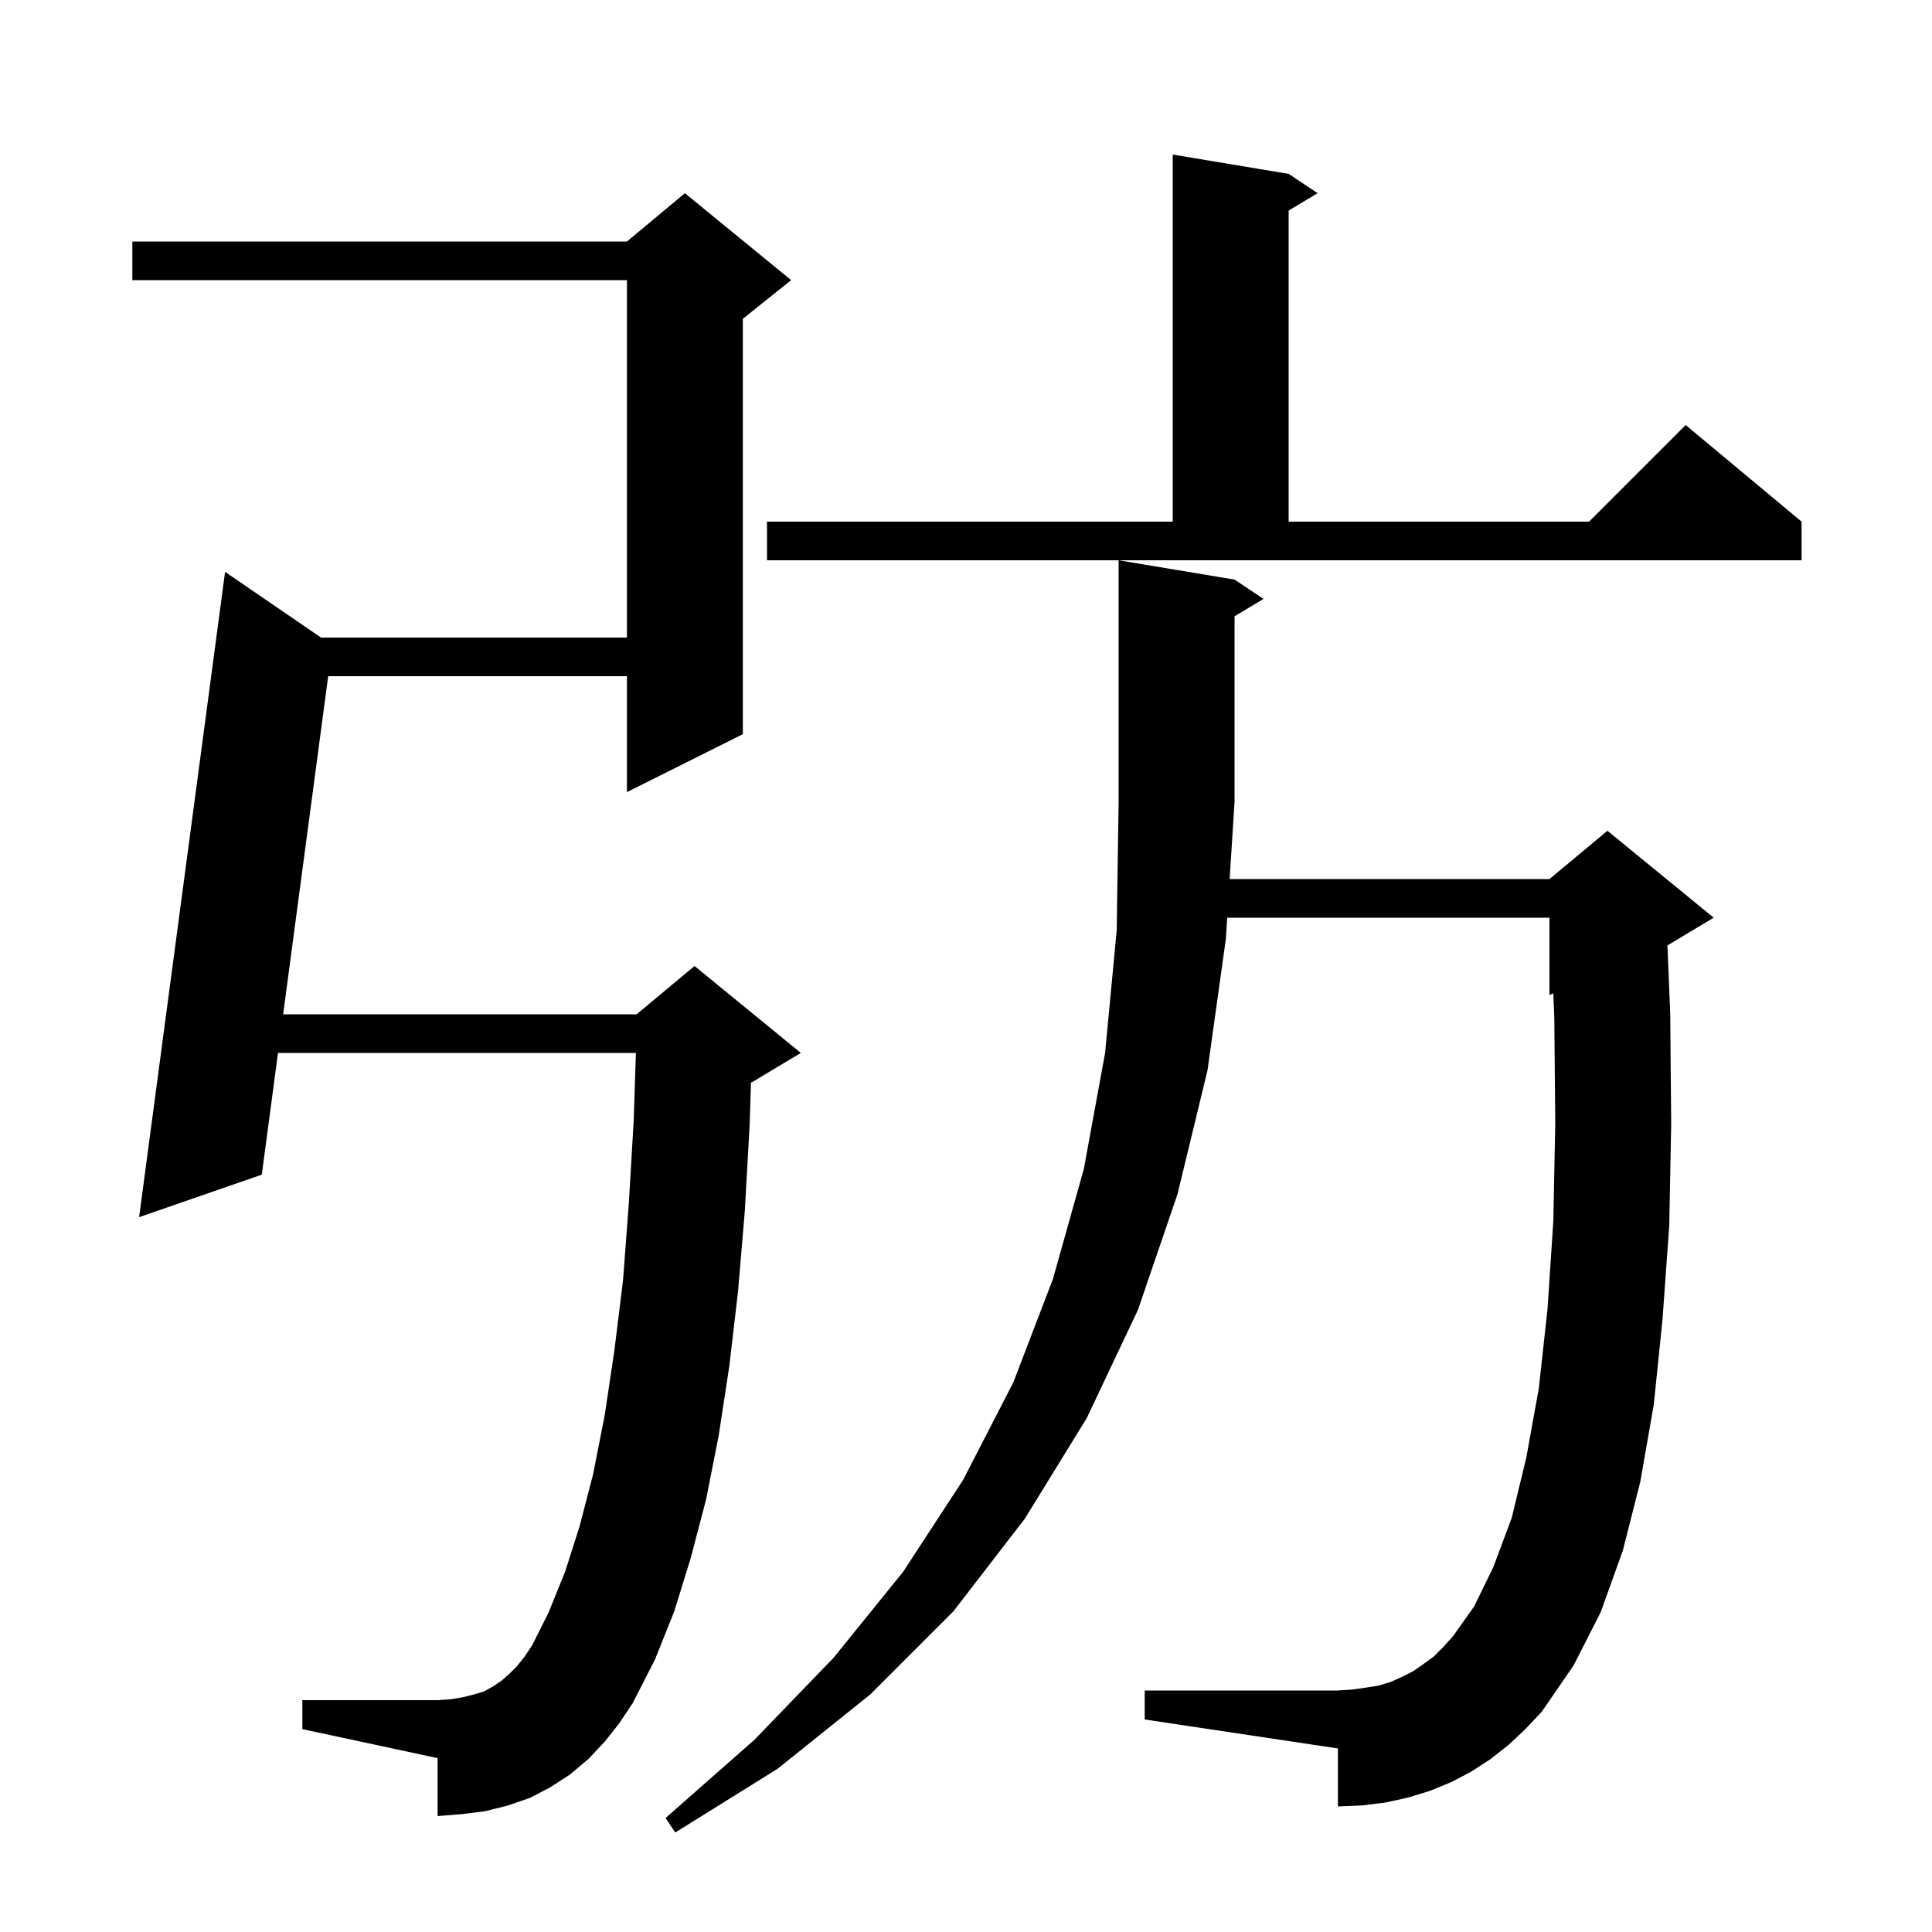 <svg xmlns="http://www.w3.org/2000/svg" xmlns:xlink="http://www.w3.org/1999/xlink" version="1.1" baseProfile="full" viewBox="0 0 200 200" width="200" height="200">
<g fill="black">
<path d="M 156.2 180.6 L 154.3 182.1 L 152.3 183.4 L 150.2 184.5 L 148.0 185.4 L 145.7 186.1 L 143.4 186.6 L 141.0 186.9 L 138.5 187.0 L 138.5 181.0 L 118.5 178.0 L 118.5 175.0 L 138.5 175.0 L 140.0 174.9 L 141.4 174.7 L 142.7 174.5 L 144.0 174.1 L 145.1 173.6 L 146.3 173.0 L 147.3 172.3 L 148.4 171.5 L 149.4 170.5 L 150.4 169.4 L 152.6 166.3 L 154.6 162.2 L 156.5 157.1 L 158.0 150.9 L 159.3 143.7 L 160.2 135.5 L 160.8 126.4 L 161.0 116.3 L 160.9 105.3 L 160.797 102.834 L 160.4 103.0 L 160.4 95.0 L 127.039 95.0 L 126.9 97.2 L 125.0 110.8 L 121.9 123.6 L 117.8 135.6 L 112.5 146.8 L 106.1 157.2 L 98.7 166.8 L 90.1 175.4 L 80.5 183.1 L 69.9 189.7 L 68.9 188.2 L 78.1 180.1 L 86.3 171.6 L 93.5 162.7 L 99.7 153.2 L 104.9 143.1 L 109.0 132.4 L 112.2 121.0 L 114.4 109.0 L 115.6 96.3 L 115.8 83.0 L 115.8 58.0 L 127.8 60.0 L 130.8 62.0 L 127.8 63.8 L 127.8 83.0 L 127.293 91.0 L 160.4 91.0 L 166.4 86.0 L 177.4 95.0 L 172.614 97.871 L 172.9 104.9 L 173.0 116.4 L 172.8 126.9 L 172.1 136.6 L 171.2 145.4 L 169.8 153.4 L 168.0 160.5 L 165.7 166.9 L 162.9 172.4 L 159.6 177.2 L 157.9 179.0 Z M 62.6 180.3 L 60.9 182.1 L 59.0 183.7 L 57.0 185.0 L 54.9 186.1 L 52.6 186.9 L 50.2 187.5 L 47.8 187.8 L 45.3 188.0 L 45.3 182.0 L 31.3 179.0 L 31.3 176.0 L 45.3 176.0 L 46.7 175.9 L 47.9 175.7 L 49.1 175.4 L 50.1 175.1 L 51.0 174.6 L 51.9 174.0 L 52.7 173.3 L 53.5 172.5 L 54.3 171.5 L 55.1 170.3 L 56.8 166.9 L 58.5 162.7 L 60.0 158.0 L 61.4 152.6 L 62.6 146.5 L 63.6 139.8 L 64.5 132.5 L 65.1 124.5 L 65.6 116.0 L 65.828 109.0 L 28.778 109.0 L 27.1 121.6 L 14.4 126.0 L 23.3 59.2 L 33.232 66.0 L 64.9 66.0 L 64.9 29.0 L 13.7 29.0 L 13.7 25.0 L 64.9 25.0 L 70.9 20.0 L 81.9 29.0 L 76.9 33.0 L 76.9 76.0 L 64.9 82.0 L 64.9 70.0 L 33.974 70.0 L 29.311 105.0 L 65.9 105.0 L 71.9 100.0 L 82.9 109.0 L 77.9 112.0 L 77.742 112.066 L 77.6 116.5 L 77.1 125.4 L 76.4 133.7 L 75.5 141.4 L 74.4 148.6 L 73.1 155.2 L 71.5 161.3 L 69.8 166.8 L 67.8 171.8 L 65.5 176.3 L 64.1 178.4 Z M 79.4 54.0 L 121.4 54.0 L 121.4 16.0 L 133.4 18.0 L 136.4 20.0 L 133.4 21.8 L 133.4 54.0 L 164.5 54.0 L 174.5 44.0 L 186.5 54.0 L 186.5 58.0 L 79.4 58.0 Z " />
</g>
</svg>
